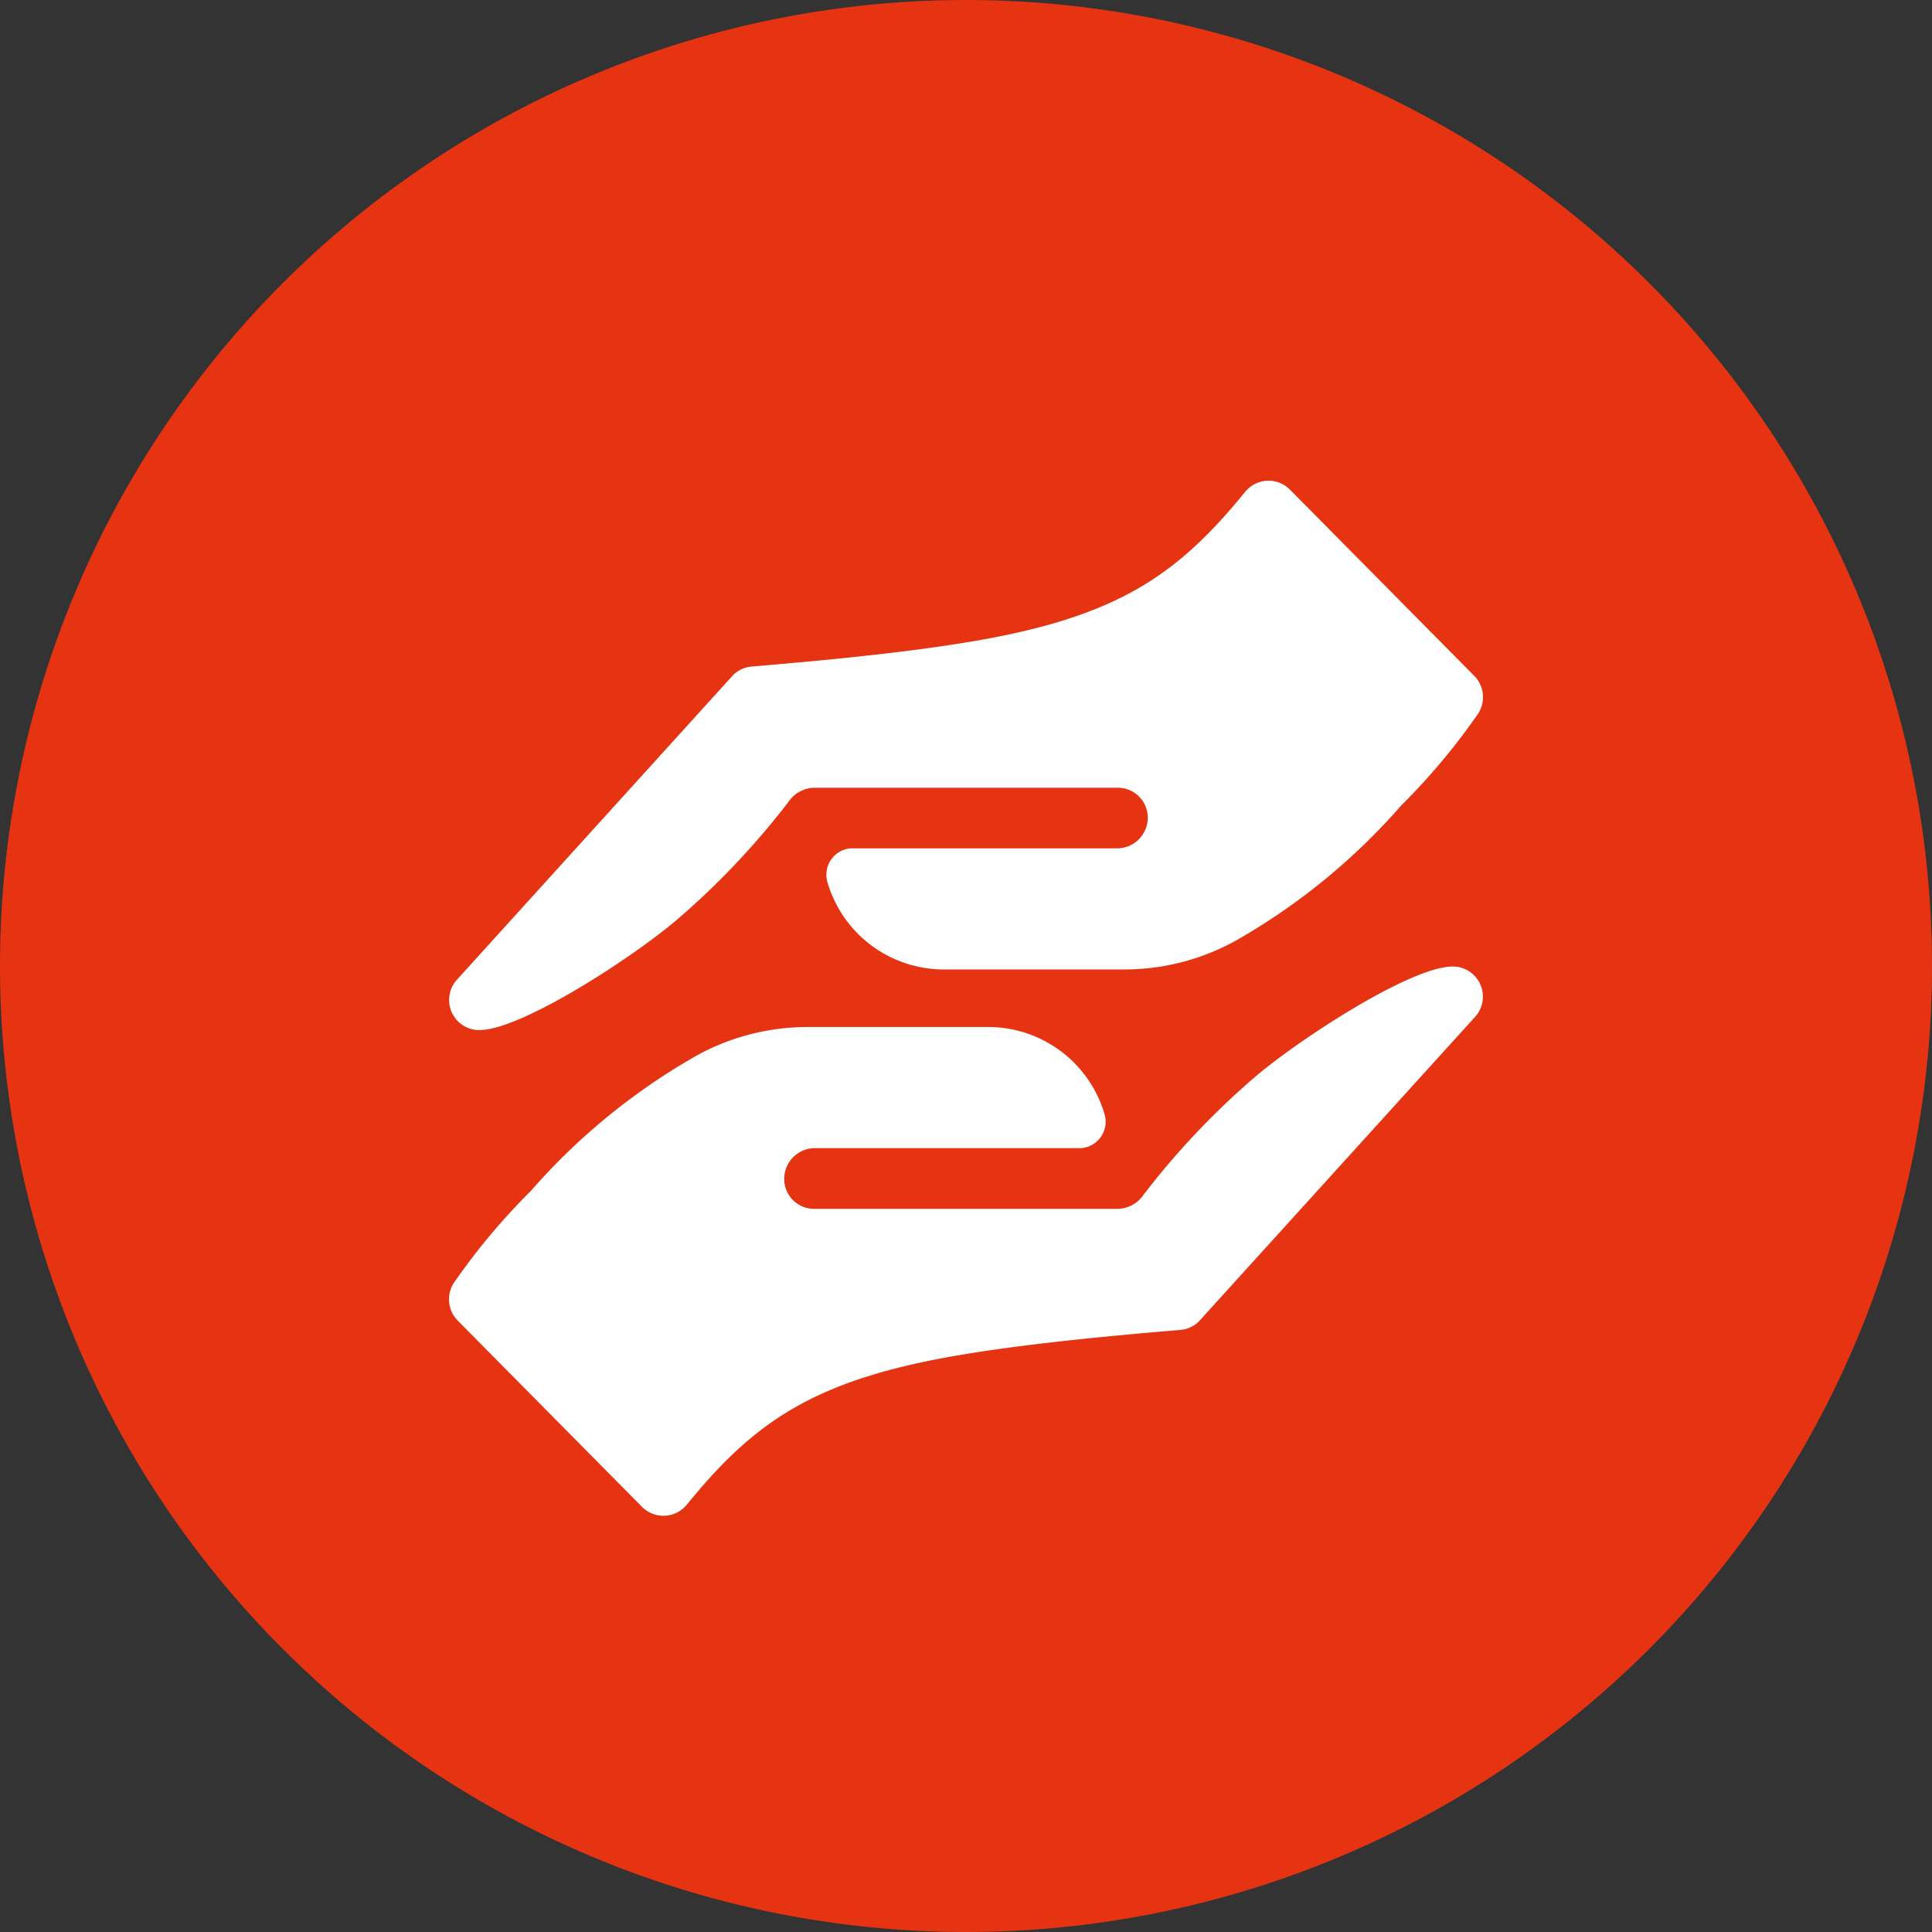 <svg id="Icon" xmlns="http://www.w3.org/2000/svg" width="71" height="71" viewBox="0 0 71 71">
  <rect x="0" y="0" width="71" height="71" fill="#333333" stroke="none"/>
  <g id="Group_3582" data-name="Group 3582">
    <path id="Path_1849" data-name="Path 1849" d="M35.5,0A35.5,35.5,0,1,1,0,35.5,35.5,35.5,0,0,1,35.5,0" fill="#e63312"/>
  </g>
  <g id="support" transform="translate(16.5 17.666)">
    <g id="Group_3590" data-name="Group 3590" transform="translate(0 0)">
      <path id="Path_1910" data-name="Path 1910" d="M12.377,6.721c2.653-.236,4.81-.481,6.623-.777,5.505-.9,7.729-2.427,10.265-5.543A1.108,1.108,0,0,1,30.912.335l6.757,6.827a1.114,1.114,0,0,1,.136,1.42,24.157,24.157,0,0,1-2.814,3.356,23.478,23.478,0,0,1-6.108,4.982,8.45,8.45,0,0,1-4.089,1.041h-6.61a4.455,4.455,0,0,1-4.271-3.19.974.974,0,0,1,.846-1.261l.073,0h9.709a1.129,1.129,0,0,0,1.138-1.078,1.1,1.1,0,0,0-1.112-1.149H13.434a1.184,1.184,0,0,0-.868.4,28.836,28.836,0,0,1-4.229,4.485c-1.676,1.411-5.7,4.021-7.223,4.021A1.107,1.107,0,0,1,.29,18.34L10.383,7.207a1.086,1.086,0,0,1,.757-.379Q11.776,6.775,12.377,6.721Z" transform="translate(0 0)" fill="#fff"/>
      <path id="Path_1911" data-name="Path 1911" d="M25.623,32.706c-2.653.236-4.81.481-6.623.777-5.505.9-7.729,2.427-10.265,5.543a1.108,1.108,0,0,1-1.648.067L.331,32.265a1.114,1.114,0,0,1-.136-1.42,24.157,24.157,0,0,1,2.814-3.356,23.478,23.478,0,0,1,6.108-4.982,8.45,8.45,0,0,1,4.089-1.041h6.61a4.455,4.455,0,0,1,4.271,3.19.974.974,0,0,1-.846,1.261l-.072,0H13.46A1.129,1.129,0,0,0,12.321,27a1.1,1.1,0,0,0,1.112,1.149H24.567a1.184,1.184,0,0,0,.868-.4,28.836,28.836,0,0,1,4.229-4.485c1.676-1.411,5.7-4.021,7.223-4.021a1.107,1.107,0,0,1,.824,1.848L27.617,32.221a1.085,1.085,0,0,1-.757.379Q26.224,32.652,25.623,32.706Z" transform="translate(0 -1.39)" fill="#fff"/>
    </g>
  </g>
</svg>
